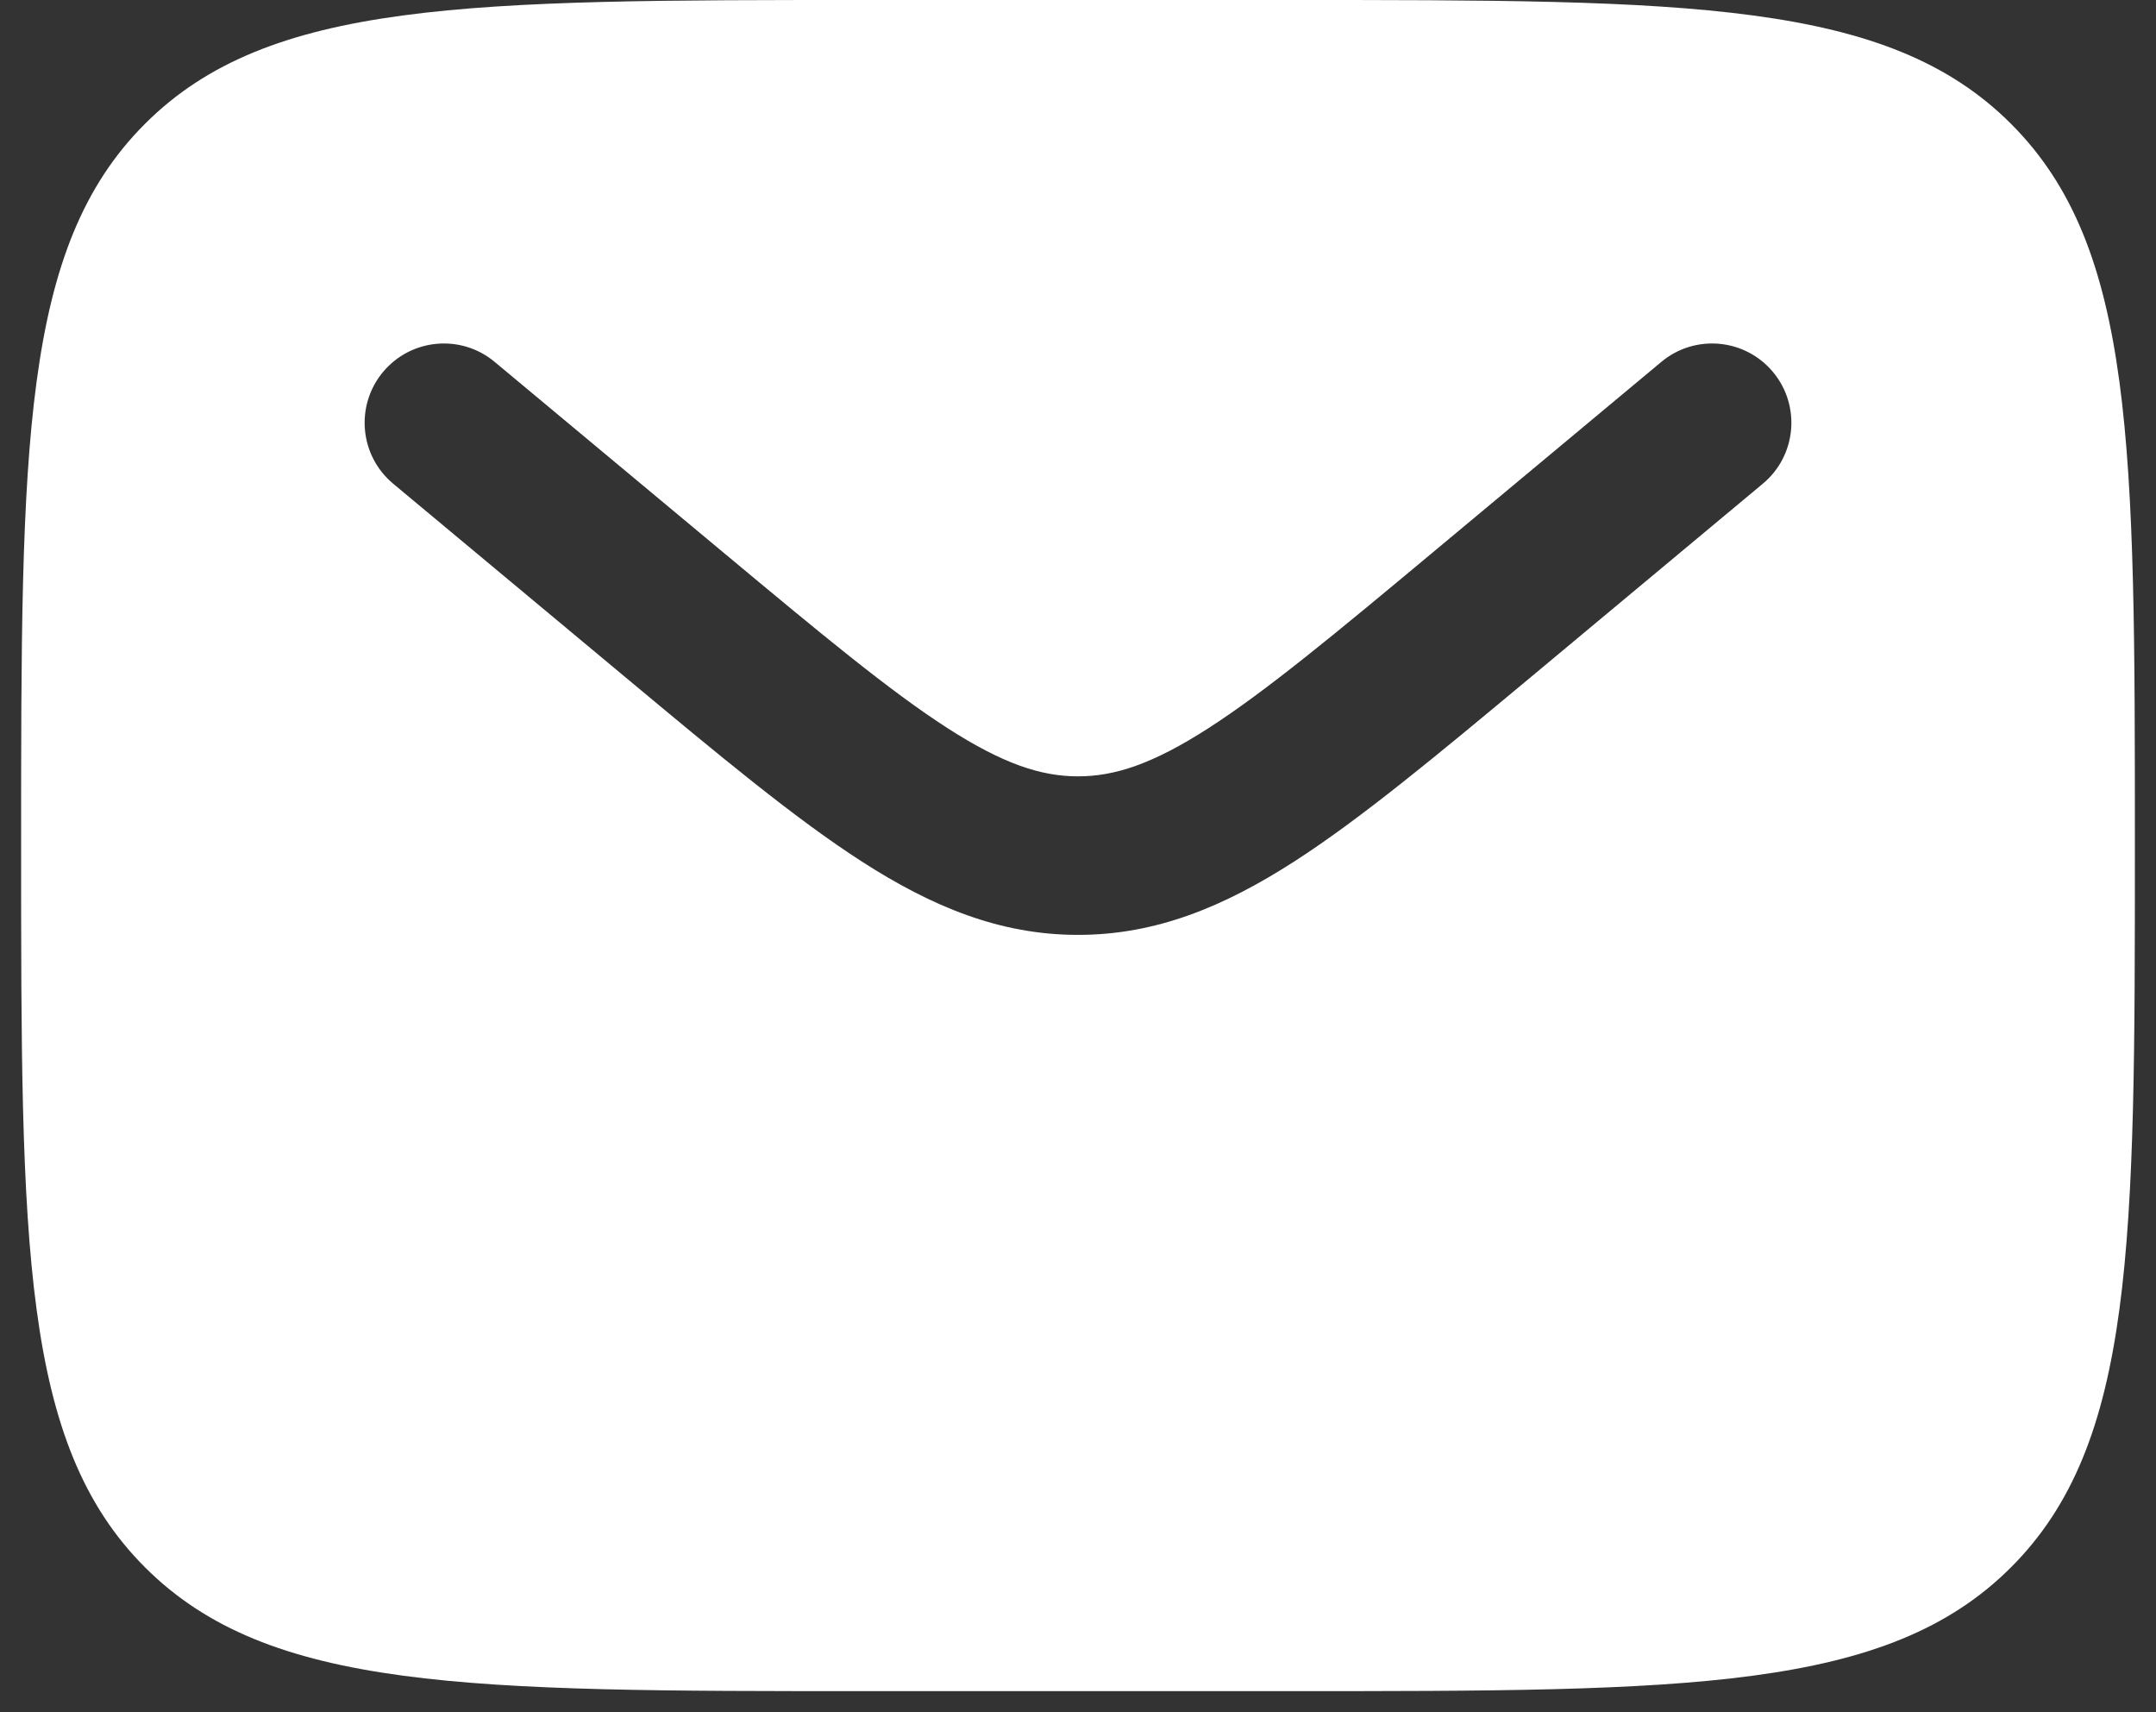 <svg width="34" height="27" viewBox="0 0 34 27" fill="none" xmlns="http://www.w3.org/2000/svg">
<rect x="0" y="0" width="34" height="27" fill="#333333" stroke="none"/>
<path fill-rule="evenodd" clip-rule="evenodd" d="M2.286 1.953C0.333 3.905 0.333 7.048 0.333 13.333C0.333 19.619 0.333 22.761 2.286 24.714C4.239 26.667 7.381 26.667 13.667 26.667H20.334C26.619 26.667 29.762 26.667 31.714 24.714C33.667 22.761 33.667 19.619 33.667 13.333C33.667 7.048 33.667 3.905 31.714 1.953C29.762 0 26.619 0 20.334 0H13.667C7.381 0 4.239 0 2.286 1.953ZM27.96 5.866C28.402 6.397 28.331 7.185 27.8 7.627L24.14 10.678C22.662 11.909 21.465 12.906 20.408 13.586C19.307 14.294 18.235 14.742 17 14.742C15.765 14.742 14.693 14.294 13.592 13.586C12.535 12.906 11.338 11.909 9.861 10.678L6.2 7.627C5.67 7.185 5.598 6.397 6.04 5.866C6.482 5.336 7.27 5.264 7.8 5.706L11.399 8.705C12.954 10.001 14.033 10.897 14.944 11.483C15.827 12.051 16.425 12.242 17 12.242C17.575 12.242 18.174 12.051 19.056 11.483C19.967 10.897 21.047 10.001 22.602 8.705L26.2 5.706C26.73 5.264 27.518 5.336 27.96 5.866Z" fill="white"/>
</svg>
